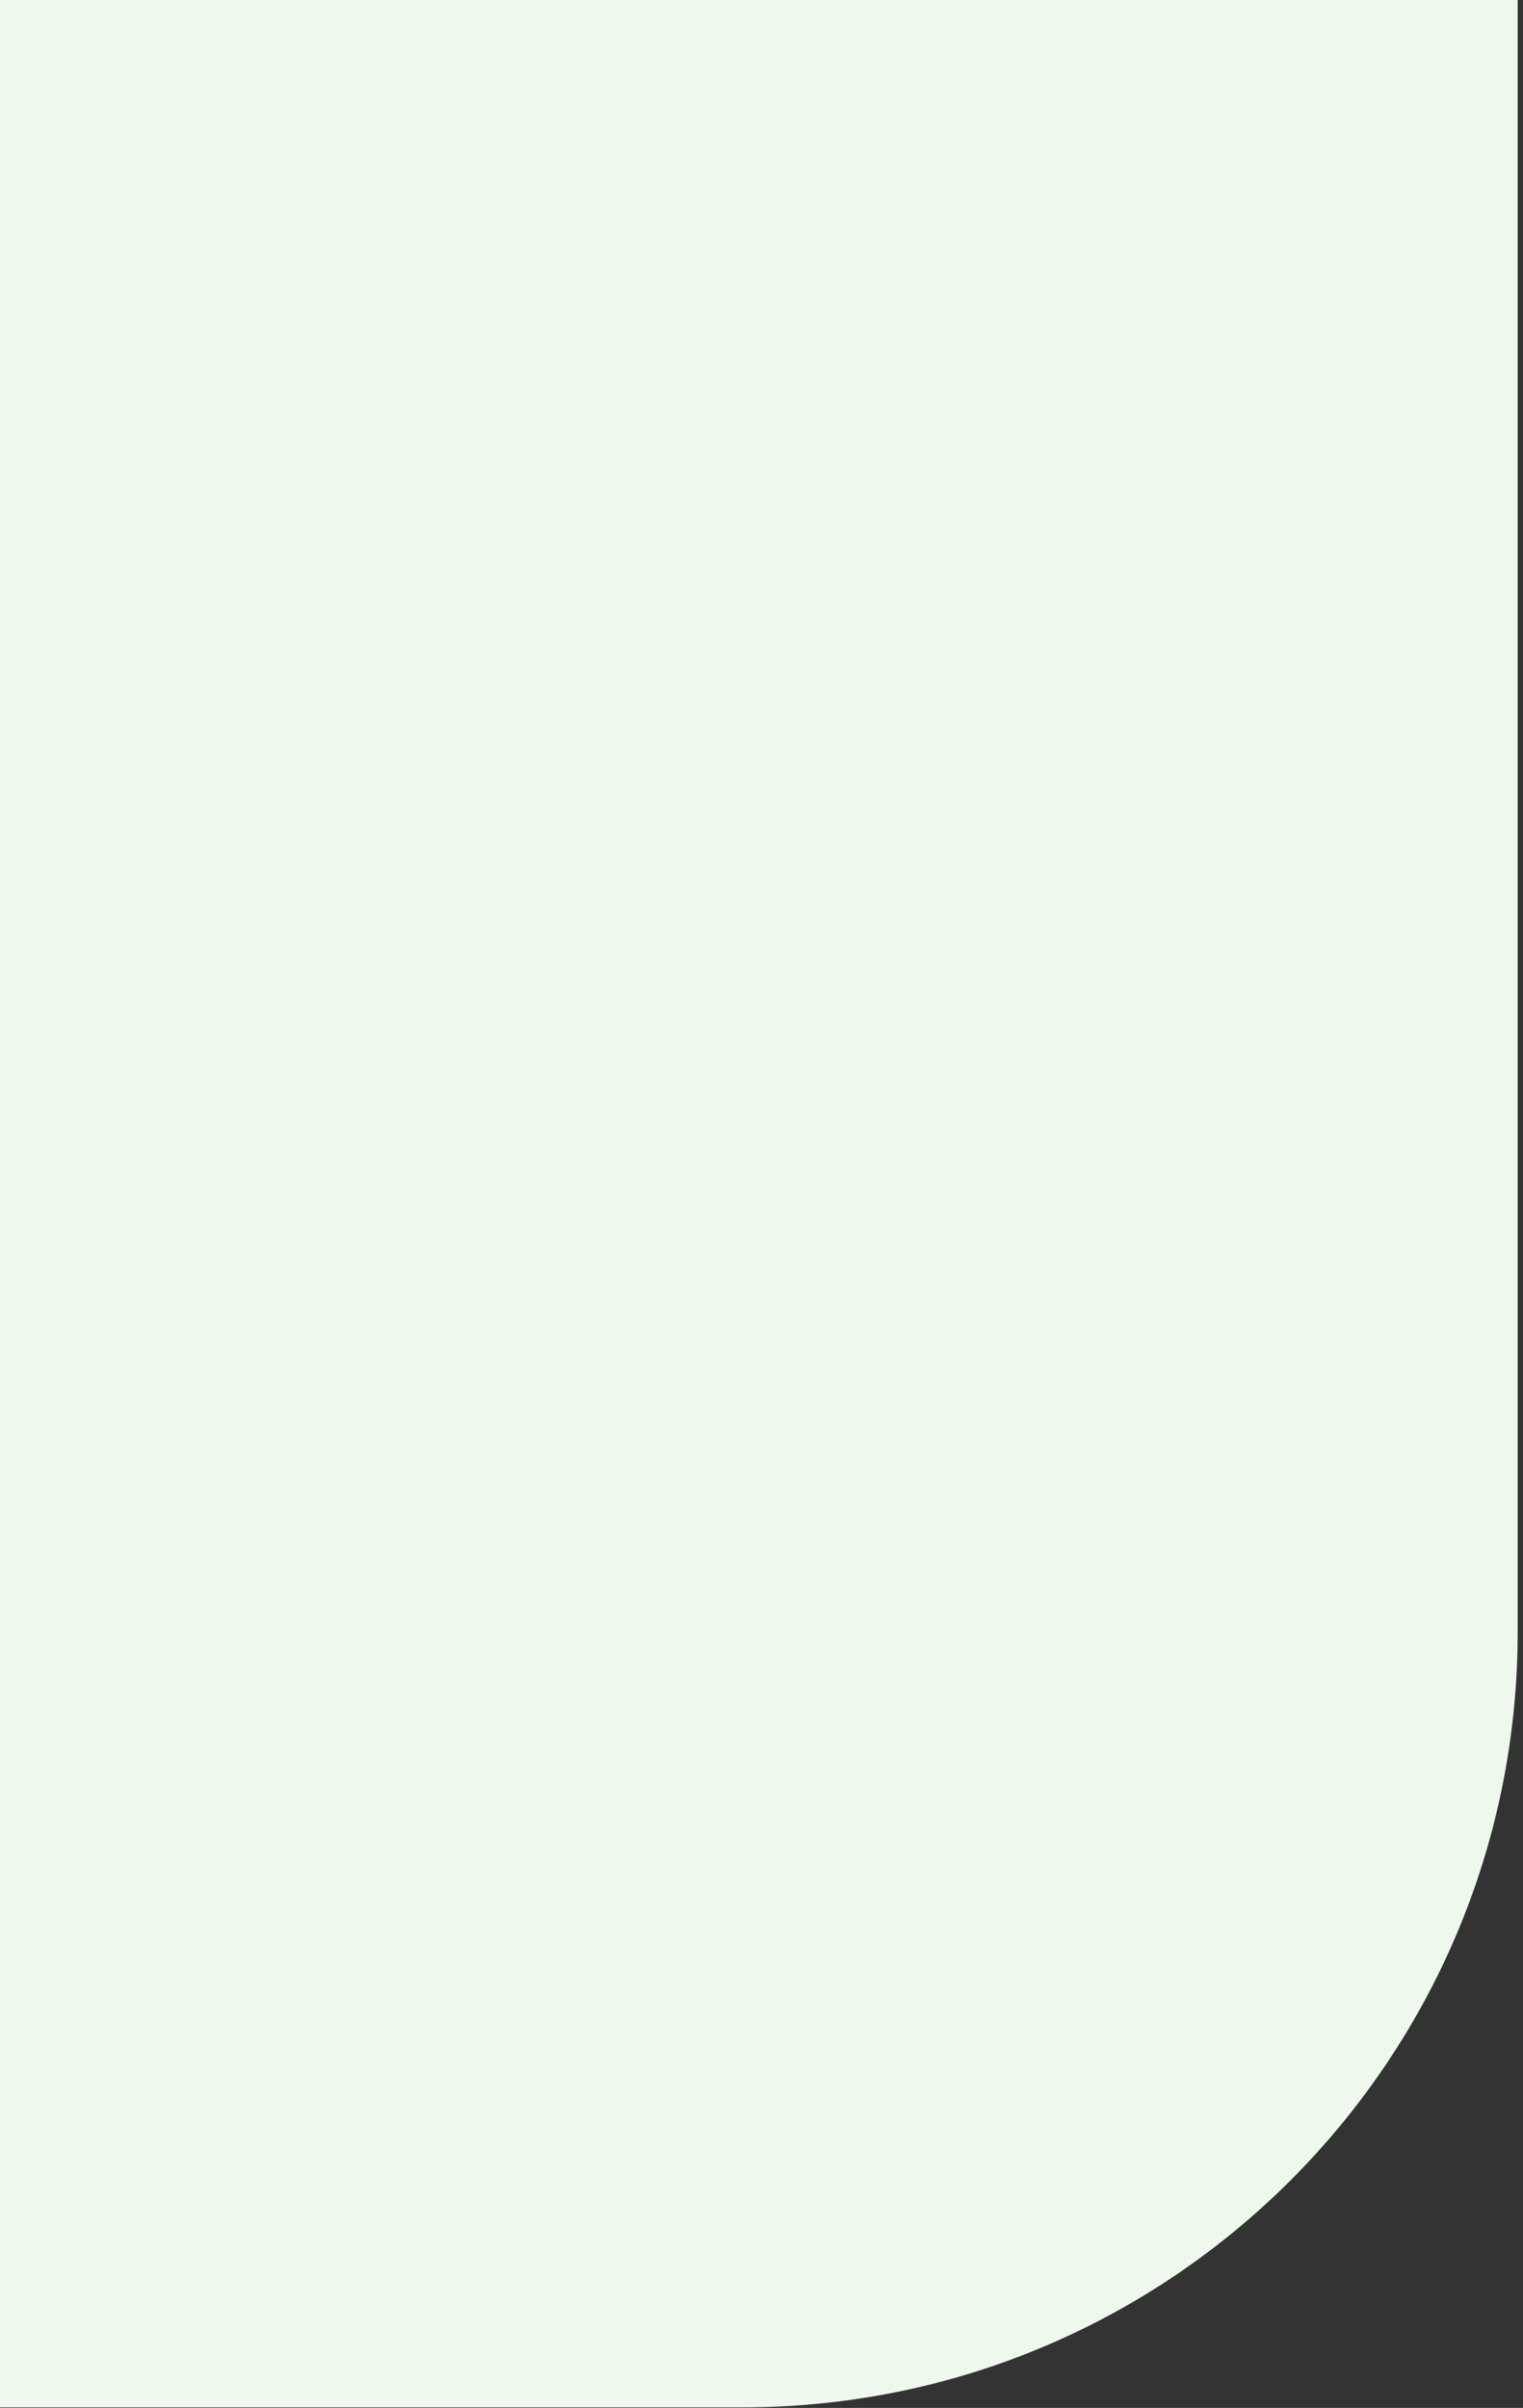 <?xml version="1.0" encoding="UTF-8" standalone="no"?><svg width='112' height='177' viewBox='0 0 112 177' fill='none' xmlns='http://www.w3.org/2000/svg'>
<rect x="0" y="0" width="112" height="177" fill="#333333" stroke="none"/>
<path d='M0 0H111.609V119.957C111.609 151.438 86.089 176.957 54.609 176.957H0V0Z' fill='#EFF8ED'/>
</svg>
